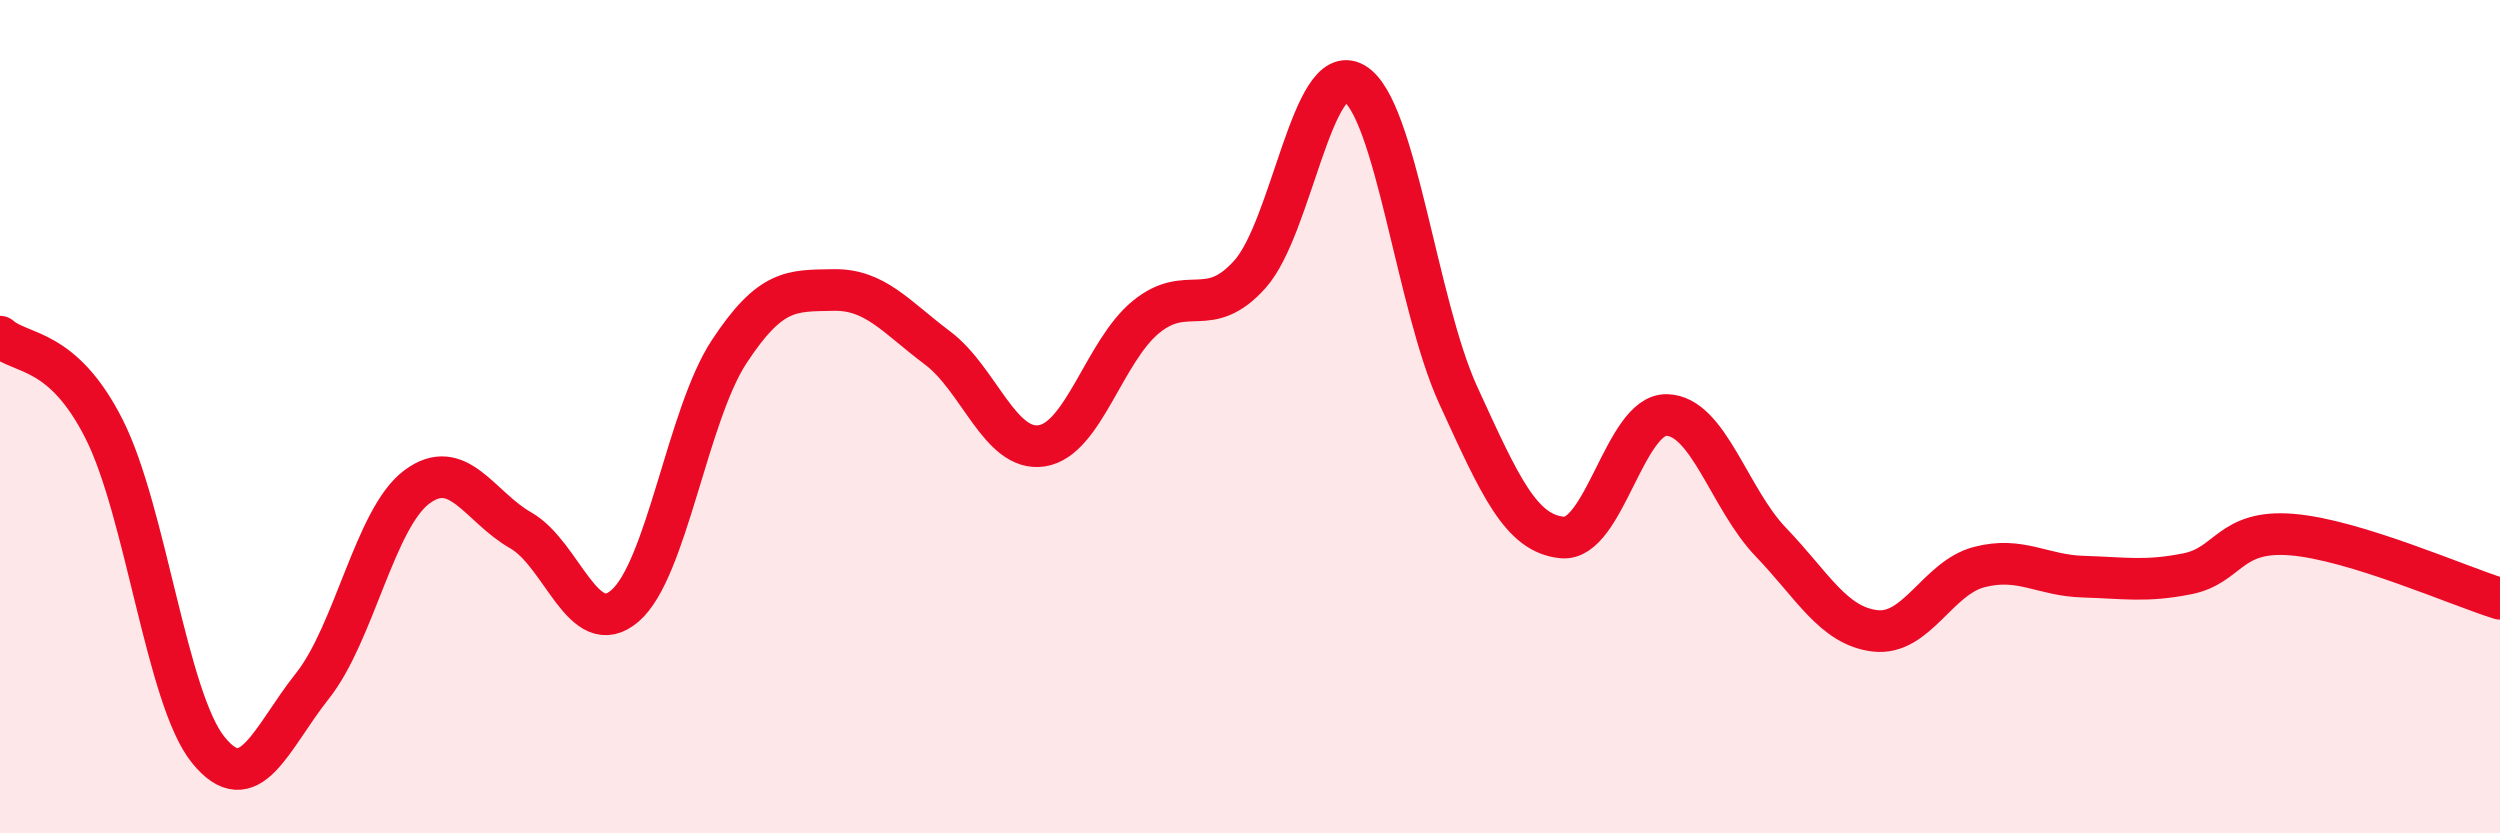 
    <svg width="60" height="20" viewBox="0 0 60 20" xmlns="http://www.w3.org/2000/svg">
      <path
        d="M 0,8.08 C 0.5,8.52 1.5,8.32 2.5,10.3 C 3.5,12.28 4,16.77 5,18 C 6,19.23 6.5,17.72 7.5,16.46 C 8.5,15.2 9,12.44 10,11.69 C 11,10.94 11.5,12.16 12.5,12.73 C 13.5,13.3 14,15.4 15,14.54 C 16,13.68 16.5,9.96 17.5,8.44 C 18.5,6.92 19,6.98 20,6.96 C 21,6.94 21.5,7.6 22.5,8.35 C 23.5,9.1 24,10.85 25,10.7 C 26,10.55 26.5,8.43 27.5,7.61 C 28.5,6.79 29,7.7 30,6.58 C 31,5.46 31.5,1.42 32.5,2 C 33.5,2.58 34,7.31 35,9.49 C 36,11.67 36.5,12.81 37.5,12.9 C 38.5,12.99 39,9.94 40,9.96 C 41,9.98 41.5,11.97 42.5,13.01 C 43.5,14.05 44,15.02 45,15.14 C 46,15.26 46.5,13.87 47.5,13.61 C 48.5,13.35 49,13.81 50,13.84 C 51,13.87 51.5,13.97 52.5,13.77 C 53.5,13.57 53.5,12.71 55,12.83 C 56.5,12.95 59,14.06 60,14.37L60 20L0 20Z"
        fill="#EB0A25"
        opacity="0.1"
        stroke-linecap="round"
        stroke-linejoin="round"
      />
      <path
        d="M 0,8.08 C 0.5,8.52 1.5,8.32 2.5,10.3 C 3.5,12.28 4,16.77 5,18 C 6,19.23 6.5,17.72 7.5,16.46 C 8.5,15.2 9,12.44 10,11.69 C 11,10.94 11.5,12.16 12.5,12.73 C 13.5,13.3 14,15.4 15,14.54 C 16,13.68 16.5,9.96 17.5,8.44 C 18.5,6.92 19,6.98 20,6.96 C 21,6.94 21.5,7.6 22.5,8.35 C 23.5,9.1 24,10.85 25,10.7 C 26,10.55 26.5,8.43 27.5,7.61 C 28.5,6.79 29,7.7 30,6.58 C 31,5.46 31.5,1.42 32.5,2 C 33.5,2.58 34,7.31 35,9.49 C 36,11.67 36.5,12.81 37.5,12.9 C 38.5,12.99 39,9.94 40,9.96 C 41,9.98 41.5,11.97 42.5,13.01 C 43.5,14.05 44,15.02 45,15.14 C 46,15.26 46.5,13.87 47.5,13.61 C 48.5,13.35 49,13.81 50,13.84 C 51,13.87 51.5,13.97 52.5,13.77 C 53.5,13.57 53.5,12.71 55,12.83 C 56.5,12.95 59,14.06 60,14.37"
        stroke="#EB0A25"
        stroke-width="1"
        fill="none"
        stroke-linecap="round"
        stroke-linejoin="round"
      />
    </svg>
  